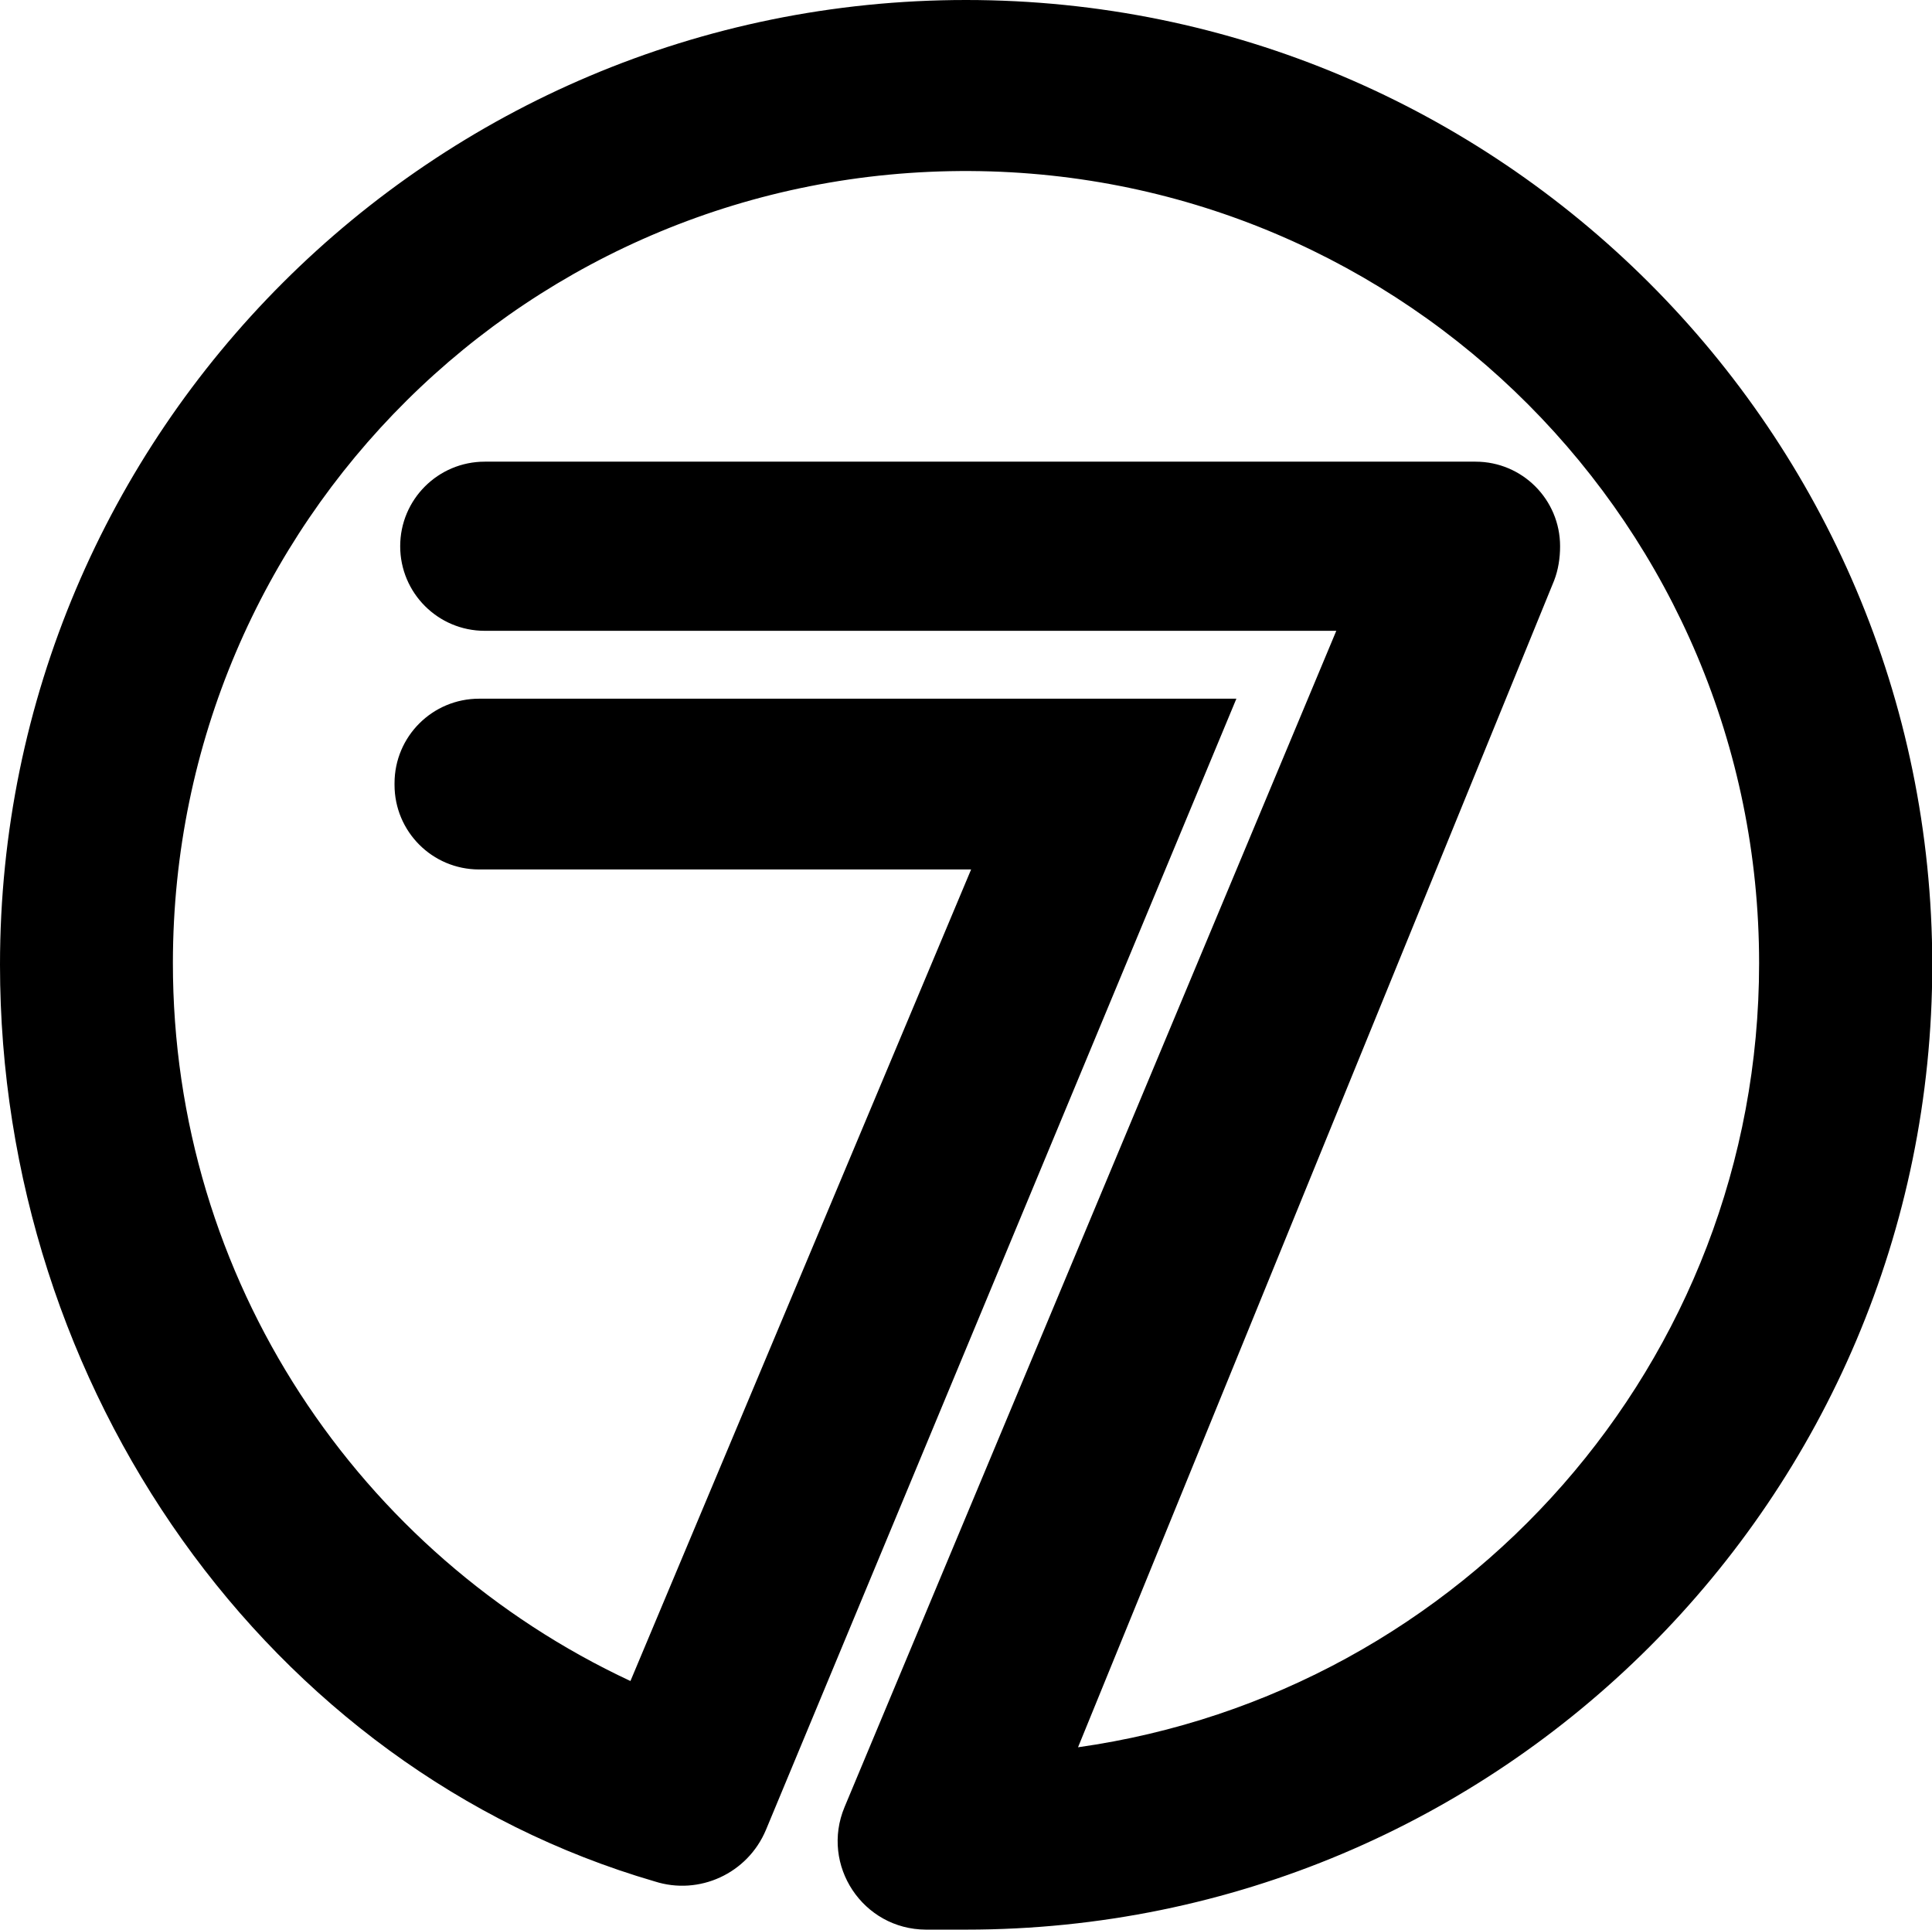 <?xml version="1.0" encoding="utf-8"?>
<!-- Generator: Adobe Illustrator 26.3.1, SVG Export Plug-In . SVG Version: 6.00 Build 0)  -->
<svg version="1.1" id="Layer_1" xmlns="http://www.w3.org/2000/svg" xmlns:xlink="http://www.w3.org/1999/xlink" x="0px" y="0px"
	 viewBox="0 0 717.4 716.4" style="enable-background:new 0 0 717.4 716.4;" xml:space="preserve">
<path d="M358.7,0C160.6,0,0,160.4,0,358.2c0,157.6,99.6,298.5,243.1,340.3c16.5,5.3,34.5-2.9,41.3-19.1l174.7-420H177.9
	c-17.3,0-31.4,14-31.4,31.4v0.6c0,17.3,14,31.4,31.4,31.4h182.7L234.1,624.1c-100.5-46.9-170-148.7-169.9-266.8
	C64.4,193.8,196.7,62.6,360.3,63.5c161.9,0.9,292.9,132.2,292.9,294.1c0,148.3-109.9,270.9-252.9,291.1l176.8-433.2
	c1.5-3.9,2.2-8.2,2.2-12.7v0c0-17.3-14-31.4-31.4-31.4H180c-17.3,0-31.4,14-31.4,31.4v0c0,17.3,14,31.4,31.4,31.4h316.2L313.6,670.9
	c-9,21.6,6.8,45.4,30.2,45.5l15,0c198.1,0,358.7-160.4,358.7-358.2C717.4,160.5,556.7,0,358.7,0z"/>
</svg>
